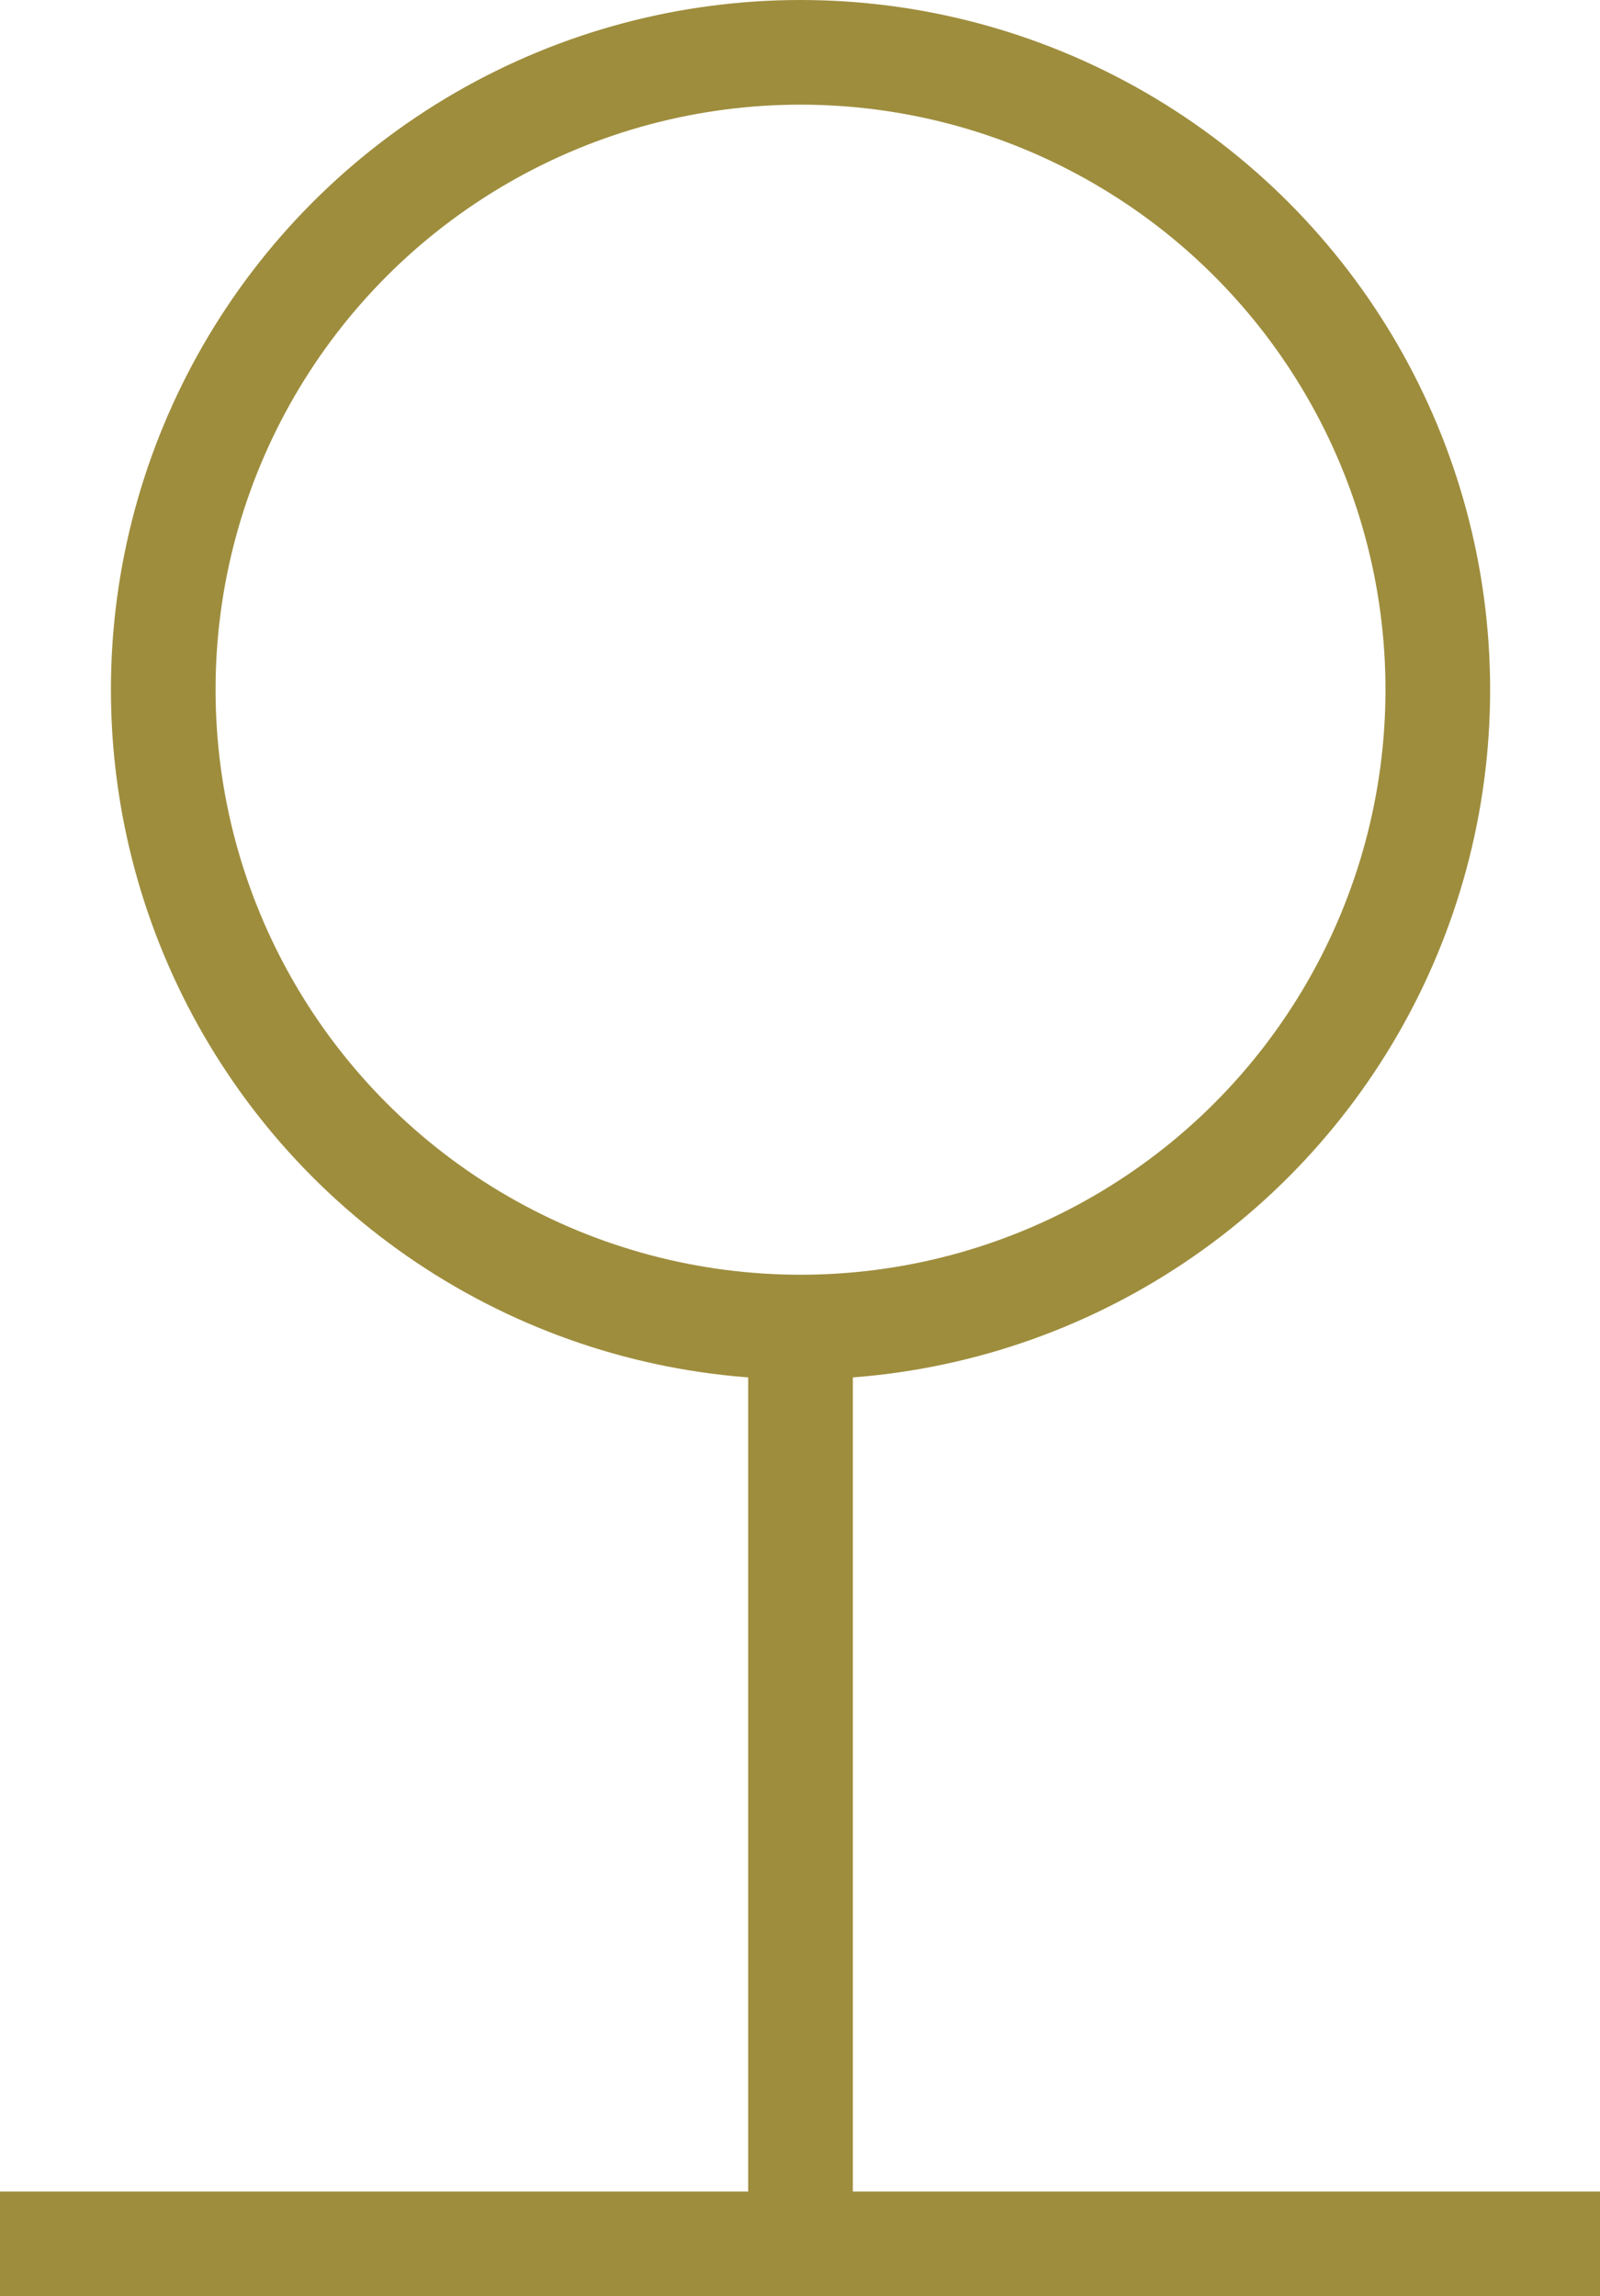 <?xml version="1.0" encoding="UTF-8"?>
<svg id="_レイヤー_2" data-name="レイヤー 2" xmlns="http://www.w3.org/2000/svg" viewBox="0 0 15.29 21.94">
  <defs>
    <style>
      .cls-1 {
        fill: none;
        stroke: #9e8d3d;
        stroke-miterlimit: 10;
      }
    </style>
  </defs>
  <g id="_レイヤー_1-2" data-name="レイヤー 1">
    <g>
      <circle class="cls-1" cx="7.65" cy="6.59" r="6.09"/>
      <line class="cls-1" x1="7.65" y1="21.44" x2="7.65" y2="12.69"/>
      <line class="cls-1" y1="21.44" x2="15.29" y2="21.44"/>
    </g>
  </g>
</svg>